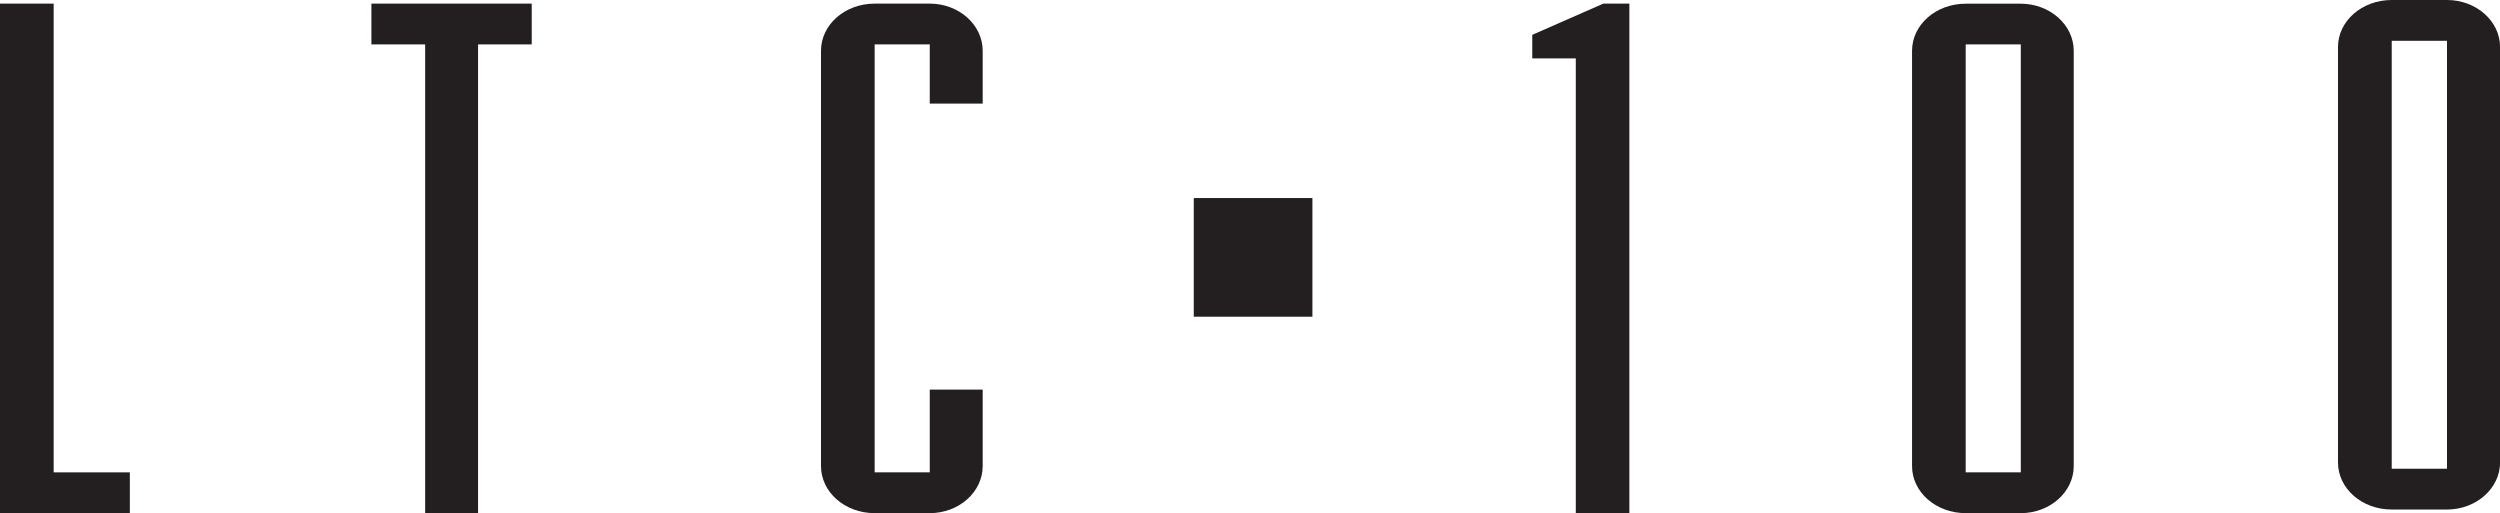 <?xml version="1.0" encoding="utf-8"?>
<!-- Generator: Adobe Illustrator 24.3.0, SVG Export Plug-In . SVG Version: 6.00 Build 0)  -->
<svg version="1.1" id="Layer_1" xmlns="http://www.w3.org/2000/svg" xmlns:xlink="http://www.w3.org/1999/xlink" x="0px" y="0px"
	 viewBox="0 0 310.78 63.79" style="enable-background:new 0 0 310.78 63.79;" xml:space="preserve">
<style type="text/css">
	.st0{fill:#231F20;}
</style>
<g>
	<polygon class="st0" points="6.67,58.72 16.14,58.72 16.14,63.79 0,63.79 0,0.45 6.67,0.45 	"/>
	<polygon class="st0" points="52.85,5.52 46.17,5.52 46.17,0.45 66.1,0.45 66.1,5.52 59.43,5.52 59.43,63.79 52.85,63.79 	"/>
	<path class="st0" d="M122.16,48.43v9.5c0,3.25-2.97,5.86-6.58,5.86h-6.85c-3.7,0-6.67-2.61-6.67-5.86V6.31
		c0-3.24,2.97-5.86,6.67-5.86h6.85c3.61,0,6.58,2.62,6.58,5.86v6.57h-6.58V5.52h-6.85v53.2h6.85V48.43H122.16z"/>
	<polygon class="st0" points="202.55,0.45 202.55,63.79 195.89,63.79 195.89,7.26 190.48,7.26 190.48,4.33 199.31,0.45 	"/>
	<path class="st0" d="M237.69,6.32c0-3.25,2.98-5.86,6.67-5.86h6.85c3.6,0,6.58,2.62,6.58,5.86v51.62c0,3.24-2.98,5.85-6.58,5.85
		h-6.85c-3.69,0-6.67-2.61-6.67-5.85V6.32z M244.36,58.72h6.85V5.52h-6.85V58.72z"/>
	<path class="st0" d="M290.64,5.86c0-3.25,2.98-5.86,6.68-5.86h6.87c3.62,0,6.6,2.61,6.6,5.86v51.62c0,3.24-2.98,5.86-6.6,5.86
		h-6.87c-3.71,0-6.68-2.61-6.68-5.86V5.86z M297.32,58.27h6.87V5.07h-6.87V58.27z"/>
	<rect x="148.4" y="24.62" class="st0" width="14.75" height="14.75"/>
</g>
</svg>
